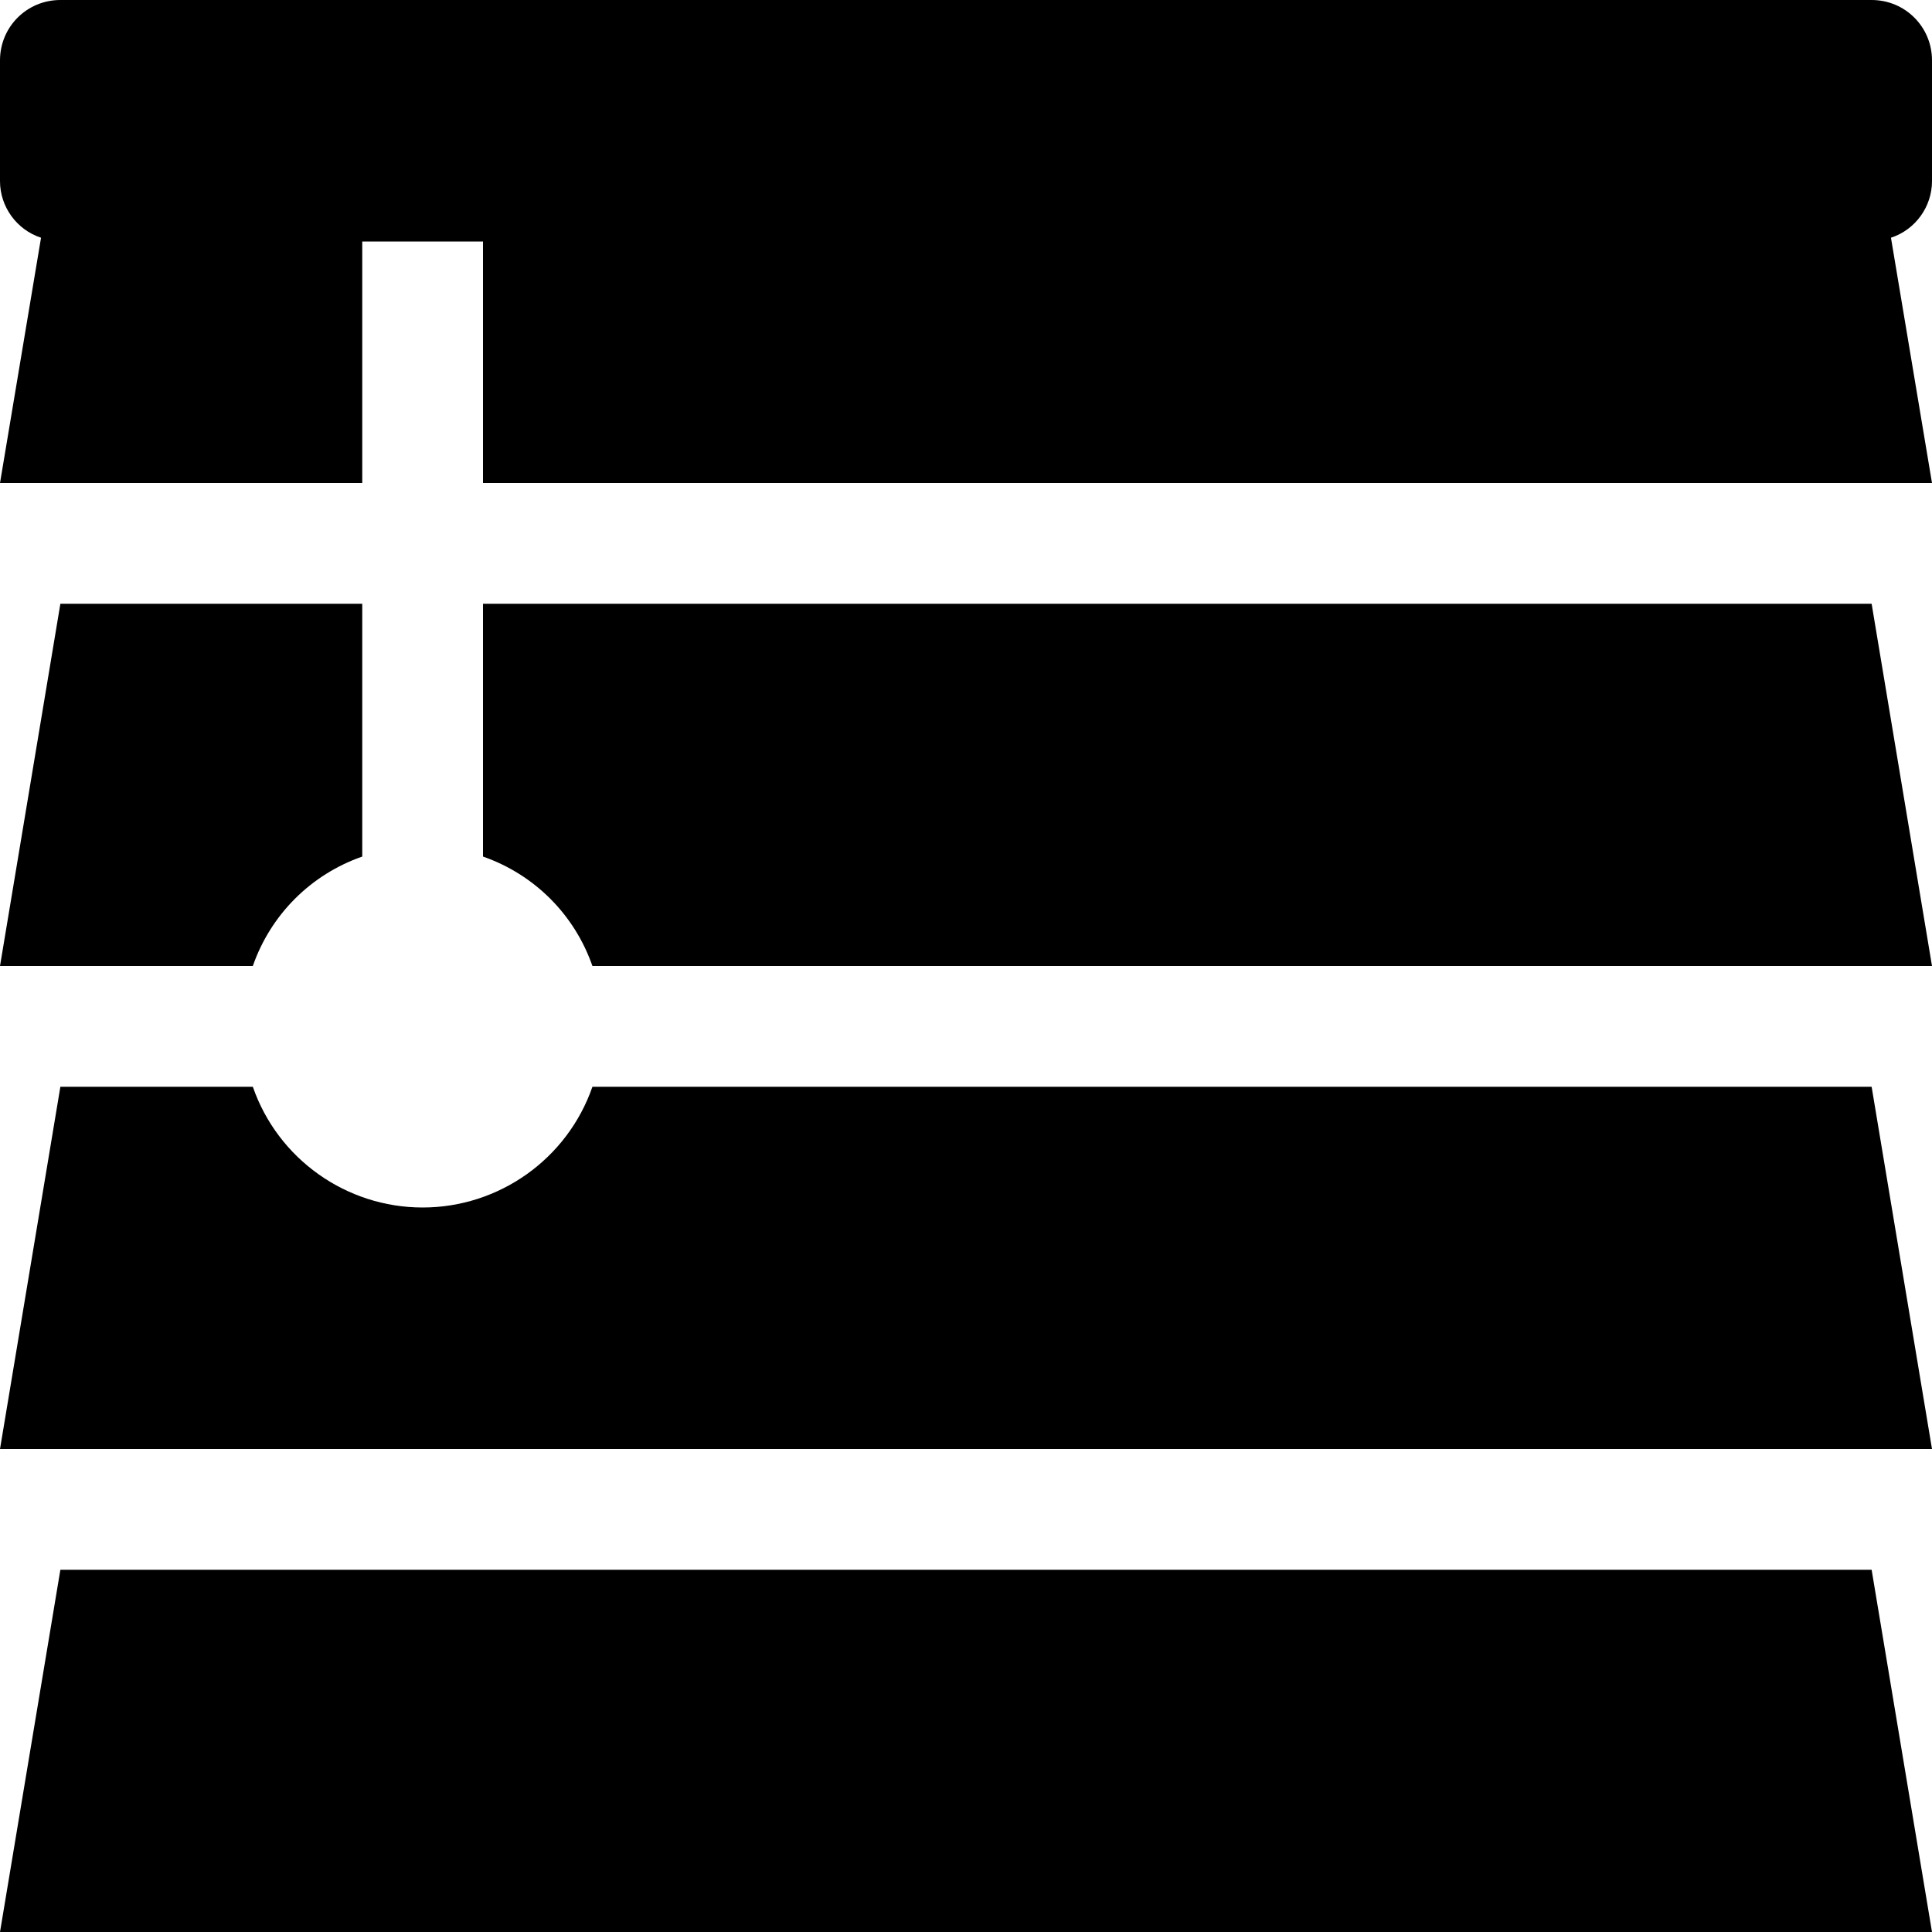<svg xmlns="http://www.w3.org/2000/svg" viewBox="0 0 512 512"><!-- Font Awesome Pro 6.0.0-alpha2 by @fontawesome - https://fontawesome.com License - https://fontawesome.com/license (Commercial License) --><path d="M96 227V160H16L0 256H67C71.75 242.375 82.375 231.75 96 227ZM157 288C150.375 307.125 132.25 320 112 320S73.625 307.125 67 288H16L0 384H512L496 288H157ZM16 416L0 512H512L496 416H16ZM512 48V16C512 7.125 504.875 0 496 0H16C7.125 0 0 7.125 0 16V48C0 54.75 4.375 60.875 10.875 63L0 128H96V64H128V128H512L501.125 63C507.625 60.875 512 54.75 512 48ZM128 160V227C141.625 231.75 152.25 242.375 157 256H512L496 160H128Z"/></svg>